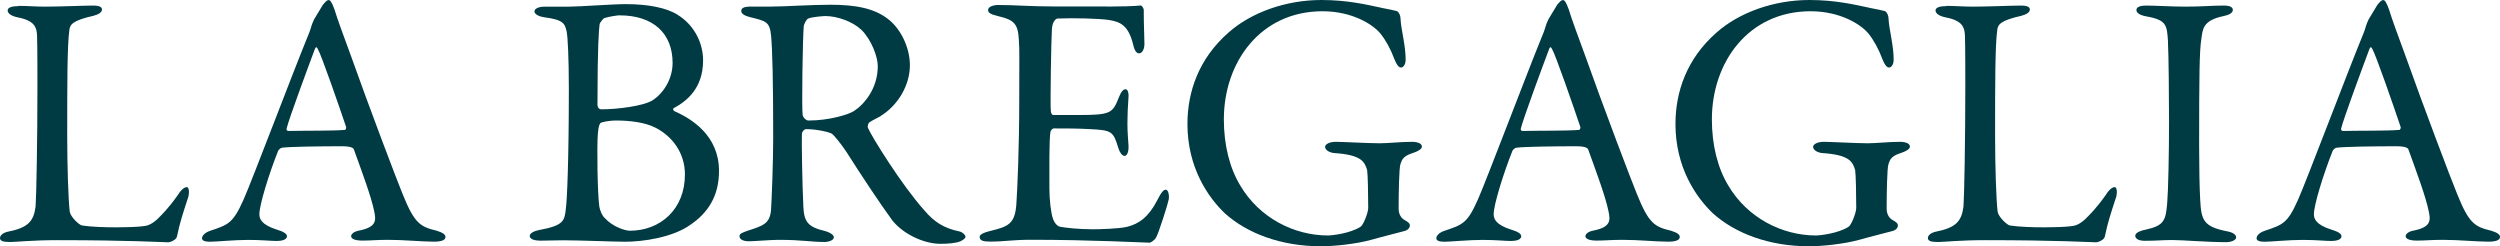 <?xml version="1.0" encoding="UTF-8"?><svg xmlns="http://www.w3.org/2000/svg" id="Livello_1" version="1.1" viewBox="0 0 500 49.258"><defs><style> .st0 { fill: #003b44; } </style></defs><path class="st0" d="M3.705,1.176c1.96,0,3.263.152,5.375.152,2.833,0,7.765-.215,9.51-.215,1.303,0,1.808.291,1.808.797s-.582.948-1.669,1.239c-4.211.948-4.717,1.745-4.856,2.833-.43,3.263-.43,10.598-.43,21.334,0,5.666.215,12.621.506,15.024.139,1.012,1.884,2.681,2.466,2.757,1.884.291,4.565.367,6.968.367,2.036,0,4.059-.076,5.147-.215.582-.076,1.454-.076,2.896-1.378,1.012-1.012,2.175-2.099,4.135-4.856.797-1.303,1.454-1.593,1.808-1.593s.582.797.291,1.96c-1.163,3.554-1.669,5.084-2.251,7.841-.076.797-1.454,1.239-1.745,1.239-.873,0-7.474-.43-22.207-.43-4.932,0-8.347.367-9.358.367-1.378,0-2.099-.152-2.099-.797,0-.506.582-1.088,1.745-1.303,3.996-.797,5.008-2.175,5.375-5.008.152-1.808.367-13.355.367-23.876,0-2.909,0-7.904-.076-10.307-.076-1.593-.43-2.972-3.844-3.63-1.454-.291-2.036-.873-2.036-1.378s.582-.873,2.175-.873v-.051Z"/><path class="st0" d="M66.899,1.897c.582,1.96,1.808,5.223,3.187,8.992,3.769,10.598,9.219,24.964,10.446,27.936,2.39,5.944,3.554,6.526,6.816,7.322,1.163.367,1.745.721,1.745,1.239s-.506.948-2.327.948c-2.39,0-5.944-.367-9.143-.367-2.327,0-3.339.152-5.147.152s-2.251-.506-2.251-.873.43-.948,1.745-1.163c3.478-.721,3.187-2.175,2.896-3.705-.582-2.972-2.39-7.765-4.059-12.406-.076-.291-.367-.721-2.466-.721-3.996,0-10.37.076-11.9.291-.291,0-.658.367-.797.582-1.884,4.717-3.769,10.889-3.769,12.697,0,.873.291,2.099,3.554,3.124,1.239.367,1.96.797,1.96,1.303,0,.721-1.088.948-2.036.948-1.239,0-3.048-.215-5.729-.215s-6.462.367-7.55.367c-1.303,0-1.669-.291-1.669-.721s.506-1.088,1.593-1.454c3.63-1.227,4.565-1.454,6.677-6.171,1.669-3.705,9.94-25.609,12.988-33.02.43-1.012.506-1.454.658-1.884.076-.215.215-.658.506-1.239l1.745-2.896c.506-.582.797-.948,1.163-.948.291,0,.582.291,1.163,1.884ZM69.226,25.407c-1.239-3.705-5.008-14.581-5.666-15.606-.215-.43-.367-.506-.582,0-1.303,3.478-5.084,13.645-5.653,15.884-.076.291.076.506.367.506,2.896-.076,8.928,0,11.319-.215.076,0,.291-.367.215-.582v.013Z"/><path class="st0" d="M134.735,21.638c-.215.076-.076.506.139.582,3.554,1.593,8.928,4.932,8.928,11.976,0,5.147-2.327,8.486-5.805,10.813-3.478,2.466-9.358,3.339-12.988,3.339-2.036,0-8.992-.291-12.33-.291-1.669,0-3.415.076-4.641.076-1.088,0-2.099-.291-2.099-.948,0-.582,1.012-1.012,1.808-1.163,5.147-.948,5.147-1.884,5.438-4.426.215-1.53.582-9.358.582-23.8,0-6.235-.215-10.37-.43-11.458-.367-1.593-.582-2.39-4.565-2.896-.948-.139-1.884-.582-1.884-1.163s.948-.948,1.96-.948h4.856c2.327,0,8.562-.506,11.534-.506,4.287,0,8.056.721,10.231,2.099,3.554,2.175,5.147,5.881,5.147,9.143,0,5.653-3.339,8.195-5.881,9.573ZM130.953,25.482c-1.96-1.012-5.008-1.378-7.689-1.378-1.669,0-3.048.367-3.187.506-.139.215-.367.506-.506,2.099-.215,2.618-.076,12.039.291,14.581.076.506.43,1.745,1.163,2.39,1.53,1.669,3.996,2.466,4.932,2.466,6.096,0,11.028-4.274,11.028-11.243,0-4.35-2.542-7.689-6.02-9.434l-.013.013ZM123.922,3.06c-.43,0-2.327.291-3.124.582-.152.076-.797.873-.873,1.163-.152,1.163-.43,4.426-.43,16.111,0,.367.152.948.797.948,3.187,0,8.422-.658,10.231-1.808,2.327-1.518,3.996-4.426,3.996-7.474,0-5.881-3.845-9.51-10.598-9.51v-.013Z"/><path class="st0" d="M176.126,23.231c-.367.215-1.745.873-2.251,1.239-.215.152-.43.797-.291,1.088.721,1.745,6.816,11.533,11.243,16.466,1.96,2.327,3.92,3.63,7.107,4.274.582.139,1.163.721,1.163,1.012,0,.43-.582.721-1.012.948-.873.367-2.466.506-3.996.506-3.415,0-7.55-2.036-9.649-4.717-2.542-3.478-6.235-9.067-9.143-13.645-1.012-1.53-2.466-3.339-2.896-3.63-.291-.291-2.972-.948-5.147-.948-.506,0-.873.658-.873.873-.076,1.239.076,10.446.291,14.657.139,3.048.948,4.059,4.35,4.856,1.239.367,1.745.873,1.745,1.239,0,.721-1.378.948-1.745.948-3.048,0-4.426-.43-9.358-.43-1.303,0-5.084.291-5.881.291-.948,0-1.884-.291-1.884-1.012,0-.582.658-.721,1.593-1.088,3.187-1.012,4.502-1.454,4.717-4.211.152-2.251.43-9.94.43-14.29,0-11.179-.152-17.781-.43-20.601-.291-2.681-.948-2.833-4.211-3.63-1.088-.291-1.745-.658-1.745-1.239,0-.506.367-.873,1.96-.873h4.059c2.681,0,7.841-.367,11.748-.367,5.008,0,8.928.658,11.824,3.048,2.39,1.96,4.135,5.59,4.135,9.067,0,3.92-2.327,7.98-5.881,10.155l.025.013ZM172.282,5.969c-1.745-1.669-4.856-2.757-7.183-2.757-.367,0-2.681.152-3.478.506-.367.139-.873,1.239-.873,1.518-.215,2.542-.43,16.541-.215,17.781.139.582.721,1.088,1.163,1.088,4.211,0,8.056-1.227,9.067-1.884,1.96-1.239,4.793-4.426,4.793-8.992,0-1.745-1.163-5.147-3.263-7.259h-.013Z"/><path class="st0" d="M221.413,1.315c2.39,0,5.59-.076,6.677-.215.215-.076.582.43.658.797,0,3.339.139,5.438.139,6.892,0,1.012-.43,1.884-1.088,1.884s-1.012-1.012-1.163-1.745c-.948-3.844-2.542-4.565-4.856-4.932-1.884-.291-7.107-.43-10.307-.291-.139,0-.948.367-1.088,2.036-.139,1.808-.367,15.454-.215,16.541.076.291.139.721.506.721h4.717c6.816,0,7.107-.291,8.422-3.63.43-1.088.873-1.53,1.303-1.53.506,0,.658,1.012.582,1.593-.139,2.036-.215,3.478-.215,5.223,0,1.96.139,2.972.215,4.426.076,1.303-.291,2.099-.797,2.099s-1.012-.797-1.239-1.593c-1.012-3.339-1.303-3.554-5.729-3.769-2.327-.139-5.223-.139-7.183-.139-.291,0-.658.506-.658.658-.291,1.518-.215,8.271-.215,11.394,0,2.099.291,4.856.721,6.02.291.873.873,1.454,1.378,1.593,1.239.215,3.705.506,6.601.506.873,0,5.299-.076,6.892-.506,2.327-.582,4.274-1.96,6.02-5.375.797-1.593,1.239-2.036,1.669-2.036.506,0,.721,1.163.582,1.96-.076.582-2.099,7.107-2.618,7.765-.215.291-.873.873-1.239.873-.797,0-11.748-.582-23.585-.582-3.844,0-5.438.367-8.195.367-1.378,0-2.175-.152-2.175-.948,0-.506.873-.873,2.036-1.163,3.63-.873,5.008-1.378,5.299-5.299.215-3.048.582-11.609.582-20.601s.076-10.155-.076-12.267c-.152-3.187-.873-4.059-4.059-4.793-1.53-.367-2.099-.658-2.099-1.239,0-.658,1.012-1.012,2.036-1.012,3.415,0,6.235.291,11.104.291h10.661v.025Z"/><path class="st0" d="M276.488,1.606c1.454.291,1.96.367,2.757.582.291,0,.873.582.873,1.745.076,1.745,1.012,5.223,1.012,7.98,0,.948-.43,1.593-.948,1.593-.43,0-.873-.582-1.303-1.669-.721-1.96-1.669-3.705-2.757-5.084-1.593-1.96-5.805-4.502-11.609-4.502-12.406,0-19.741,10.155-19.741,21.625,0,5.147,1.163,9.725,3.263,13.203,3.844,6.526,10.813,10.016,17.553,10.016.873,0,4.502-.43,6.526-1.745.582-.367,1.53-2.833,1.53-3.769,0-2.542-.076-6.677-.215-7.55-.506-1.669-1.088-3.048-6.526-3.415-1.088-.076-1.884-.658-1.884-1.239,0-.506.797-1.012,2.175-1.012,1.303,0,6.601.291,8.701.291,1.745,0,4.211-.291,6.526-.291,1.163,0,1.96.367,1.96.948,0,.506-.797.948-1.669,1.239-2.175.658-2.327,1.454-2.618,2.251-.291.797-.367,6.02-.367,8.992,0,1.163.658,1.884,1.012,2.099,1.303.721,1.227.948,1.227,1.303,0,.291-.291.797-1.088,1.012-1.303.367-3.769.948-6.601,1.745-3.124.873-7.613,1.303-10.016,1.303-8.132,0-14.872-2.618-19.298-6.601-3.339-3.187-7.474-9.143-7.474-17.844,0-6.462,2.251-13.064,8.195-18.287,4.565-4.059,11.533-6.526,18.578-6.526,5.299,0,9.143.948,12.191,1.593l.038.013Z"/><path class="st0" d="M313.757,1.897c.582,1.96,1.808,5.223,3.187,8.992,3.769,10.598,9.219,24.964,10.446,27.936,2.39,5.944,3.554,6.526,6.816,7.322,1.163.367,1.745.721,1.745,1.239s-.506.948-2.327.948c-2.39,0-5.944-.367-9.143-.367-2.327,0-3.339.152-5.147.152s-2.251-.506-2.251-.873.43-.948,1.745-1.163c3.478-.721,3.187-2.175,2.896-3.705-.582-2.972-2.39-7.765-4.059-12.406-.076-.291-.367-.721-2.466-.721-3.996,0-10.37.076-11.9.291-.291,0-.658.367-.797.582-1.884,4.717-3.769,10.889-3.769,12.697,0,.873.291,2.099,3.554,3.124,1.239.367,1.96.797,1.96,1.303,0,.721-1.088.948-2.036.948-1.227,0-3.048-.215-5.729-.215s-6.462.367-7.55.367c-1.303,0-1.669-.291-1.669-.721s.506-1.088,1.593-1.454c3.63-1.227,4.578-1.454,6.677-6.171,1.669-3.705,9.94-25.609,12.988-33.02.43-1.012.506-1.454.658-1.884.076-.215.215-.658.506-1.239l1.745-2.896c.506-.582.797-.948,1.163-.948.291,0,.582.291,1.163,1.884h0ZM316.071,25.407c-1.239-3.705-5.008-14.581-5.666-15.606-.215-.43-.367-.506-.582,0-1.303,3.478-5.084,13.645-5.653,15.884-.076.291.076.506.367.506,2.896-.076,8.928,0,11.319-.215.076,0,.291-.367.215-.582v.013Z"/><path class="st0" d="M374.093,1.606c1.454.291,1.96.367,2.757.582.291,0,.873.582.873,1.745.076,1.745,1.012,5.223,1.012,7.98,0,.948-.43,1.593-.948,1.593-.43,0-.873-.582-1.303-1.669-.721-1.96-1.669-3.705-2.757-5.084-1.593-1.96-5.805-4.502-11.609-4.502-12.406,0-19.741,10.155-19.741,21.625,0,5.147,1.163,9.725,3.263,13.203,3.845,6.526,10.813,10.016,17.553,10.016.873,0,4.502-.43,6.526-1.745.582-.367,1.53-2.833,1.53-3.769,0-2.542-.076-6.677-.215-7.55-.506-1.669-1.088-3.048-6.526-3.415-1.088-.076-1.884-.658-1.884-1.239,0-.506.797-1.012,2.175-1.012,1.303,0,6.601.291,8.701.291,1.745,0,4.211-.291,6.526-.291,1.163,0,1.96.367,1.96.948,0,.506-.797.948-1.669,1.239-2.175.658-2.327,1.454-2.618,2.251-.291.797-.367,6.02-.367,8.992,0,1.163.658,1.884,1.012,2.099,1.303.721,1.227.948,1.227,1.303,0,.291-.291.797-1.088,1.012-1.303.367-3.769.948-6.601,1.745-3.124.873-7.613,1.303-10.016,1.303-8.132,0-14.872-2.618-19.298-6.601-3.339-3.187-7.474-9.143-7.474-17.844,0-6.462,2.251-13.064,8.195-18.287,4.565-4.059,11.533-6.526,18.578-6.526,5.299,0,9.143.948,12.191,1.593l.038.013Z"/><path class="st0" d="M389.281,1.176c1.96,0,3.263.152,5.375.152,2.833,0,7.765-.215,9.51-.215,1.303,0,1.808.291,1.808.797s-.582.948-1.669,1.239c-4.211.948-4.717,1.745-4.856,2.833-.43,3.263-.43,10.598-.43,21.334,0,5.666.215,12.621.506,15.024.139,1.012,1.884,2.681,2.466,2.757,1.884.291,4.565.367,6.968.367,2.036,0,4.059-.076,5.147-.215.582-.076,1.454-.076,2.896-1.378,1.012-1.012,2.175-2.099,4.135-4.856.797-1.303,1.454-1.593,1.808-1.593s.582.797.291,1.96c-1.163,3.554-1.669,5.084-2.251,7.841-.076.797-1.454,1.239-1.745,1.239-.873,0-7.474-.43-22.207-.43-4.932,0-8.347.367-9.358.367-1.378,0-2.099-.152-2.099-.797,0-.506.582-1.088,1.745-1.303,3.996-.797,5.008-2.175,5.375-5.008.152-1.808.367-13.355.367-23.876,0-2.909,0-7.904-.076-10.307-.076-1.593-.43-2.972-3.845-3.63-1.454-.291-2.036-.873-2.036-1.378s.582-.873,2.175-.873v-.051Z"/><path class="st0" d="M433.606,8.435c-.215-3.339-.215-4.426-4.287-5.147-1.593-.291-2.036-.797-2.036-1.303,0-.582.797-.873,1.808-.873,1.884,0,5.514.215,7.904.215,3.554,0,5.223-.215,7.765-.215,1.163,0,1.808.291,1.808.873s-.721,1.012-1.884,1.239c-4.211.873-4.135,2.681-4.426,4.641-.367,2.39-.43,7.107-.43,21.334,0,3.996.076,8.486.215,10.813.215,3.92.582,5.299,5.299,6.235,1.303.215,1.884.721,1.884,1.239,0,.582-1.088.948-1.96.948-3.705,0-8.852-.43-10.813-.43-2.175,0-2.833.152-5.514.152-1.378,0-1.884-.506-1.884-1.012s.721-.948,2.175-1.239c3.63-.797,3.92-1.884,4.211-5.299.215-2.542.367-10.092.367-16.251,0-4.502-.076-13.494-.215-15.897l.013-.025Z"/><path class="st0" d="M477.806,1.897c.582,1.96,1.808,5.223,3.187,8.992,3.769,10.598,9.219,24.964,10.446,27.936,2.39,5.944,3.554,6.526,6.816,7.322,1.163.367,1.745.721,1.745,1.239s-.506.948-2.327.948c-2.39,0-5.944-.367-9.143-.367-2.327,0-3.339.152-5.147.152s-2.251-.506-2.251-.873.43-.948,1.745-1.163c3.478-.721,3.187-2.175,2.896-3.705-.582-2.972-2.39-7.765-4.059-12.406-.076-.291-.367-.721-2.466-.721-3.996,0-10.37.076-11.9.291-.291,0-.658.367-.797.582-1.884,4.717-3.769,10.889-3.769,12.697,0,.873.291,2.099,3.554,3.124,1.239.367,1.96.797,1.96,1.303,0,.721-1.088.948-2.036.948-1.227,0-3.048-.215-5.729-.215s-6.462.367-7.55.367c-1.303,0-1.669-.291-1.669-.721s.506-1.088,1.593-1.454c3.63-1.227,4.578-1.454,6.677-6.171,1.669-3.705,9.94-25.609,12.988-33.02.43-1.012.506-1.454.658-1.884.076-.215.215-.658.506-1.239l1.745-2.896c.506-.582.797-.948,1.163-.948.291,0,.582.291,1.163,1.884ZM480.133,25.407c-1.239-3.705-5.008-14.581-5.666-15.606-.215-.43-.367-.506-.582,0-1.303,3.478-5.084,13.645-5.653,15.884-.076.291.076.506.367.506,2.896-.076,8.928,0,11.319-.215.076,0,.291-.367.215-.582v.013Z"/></svg>